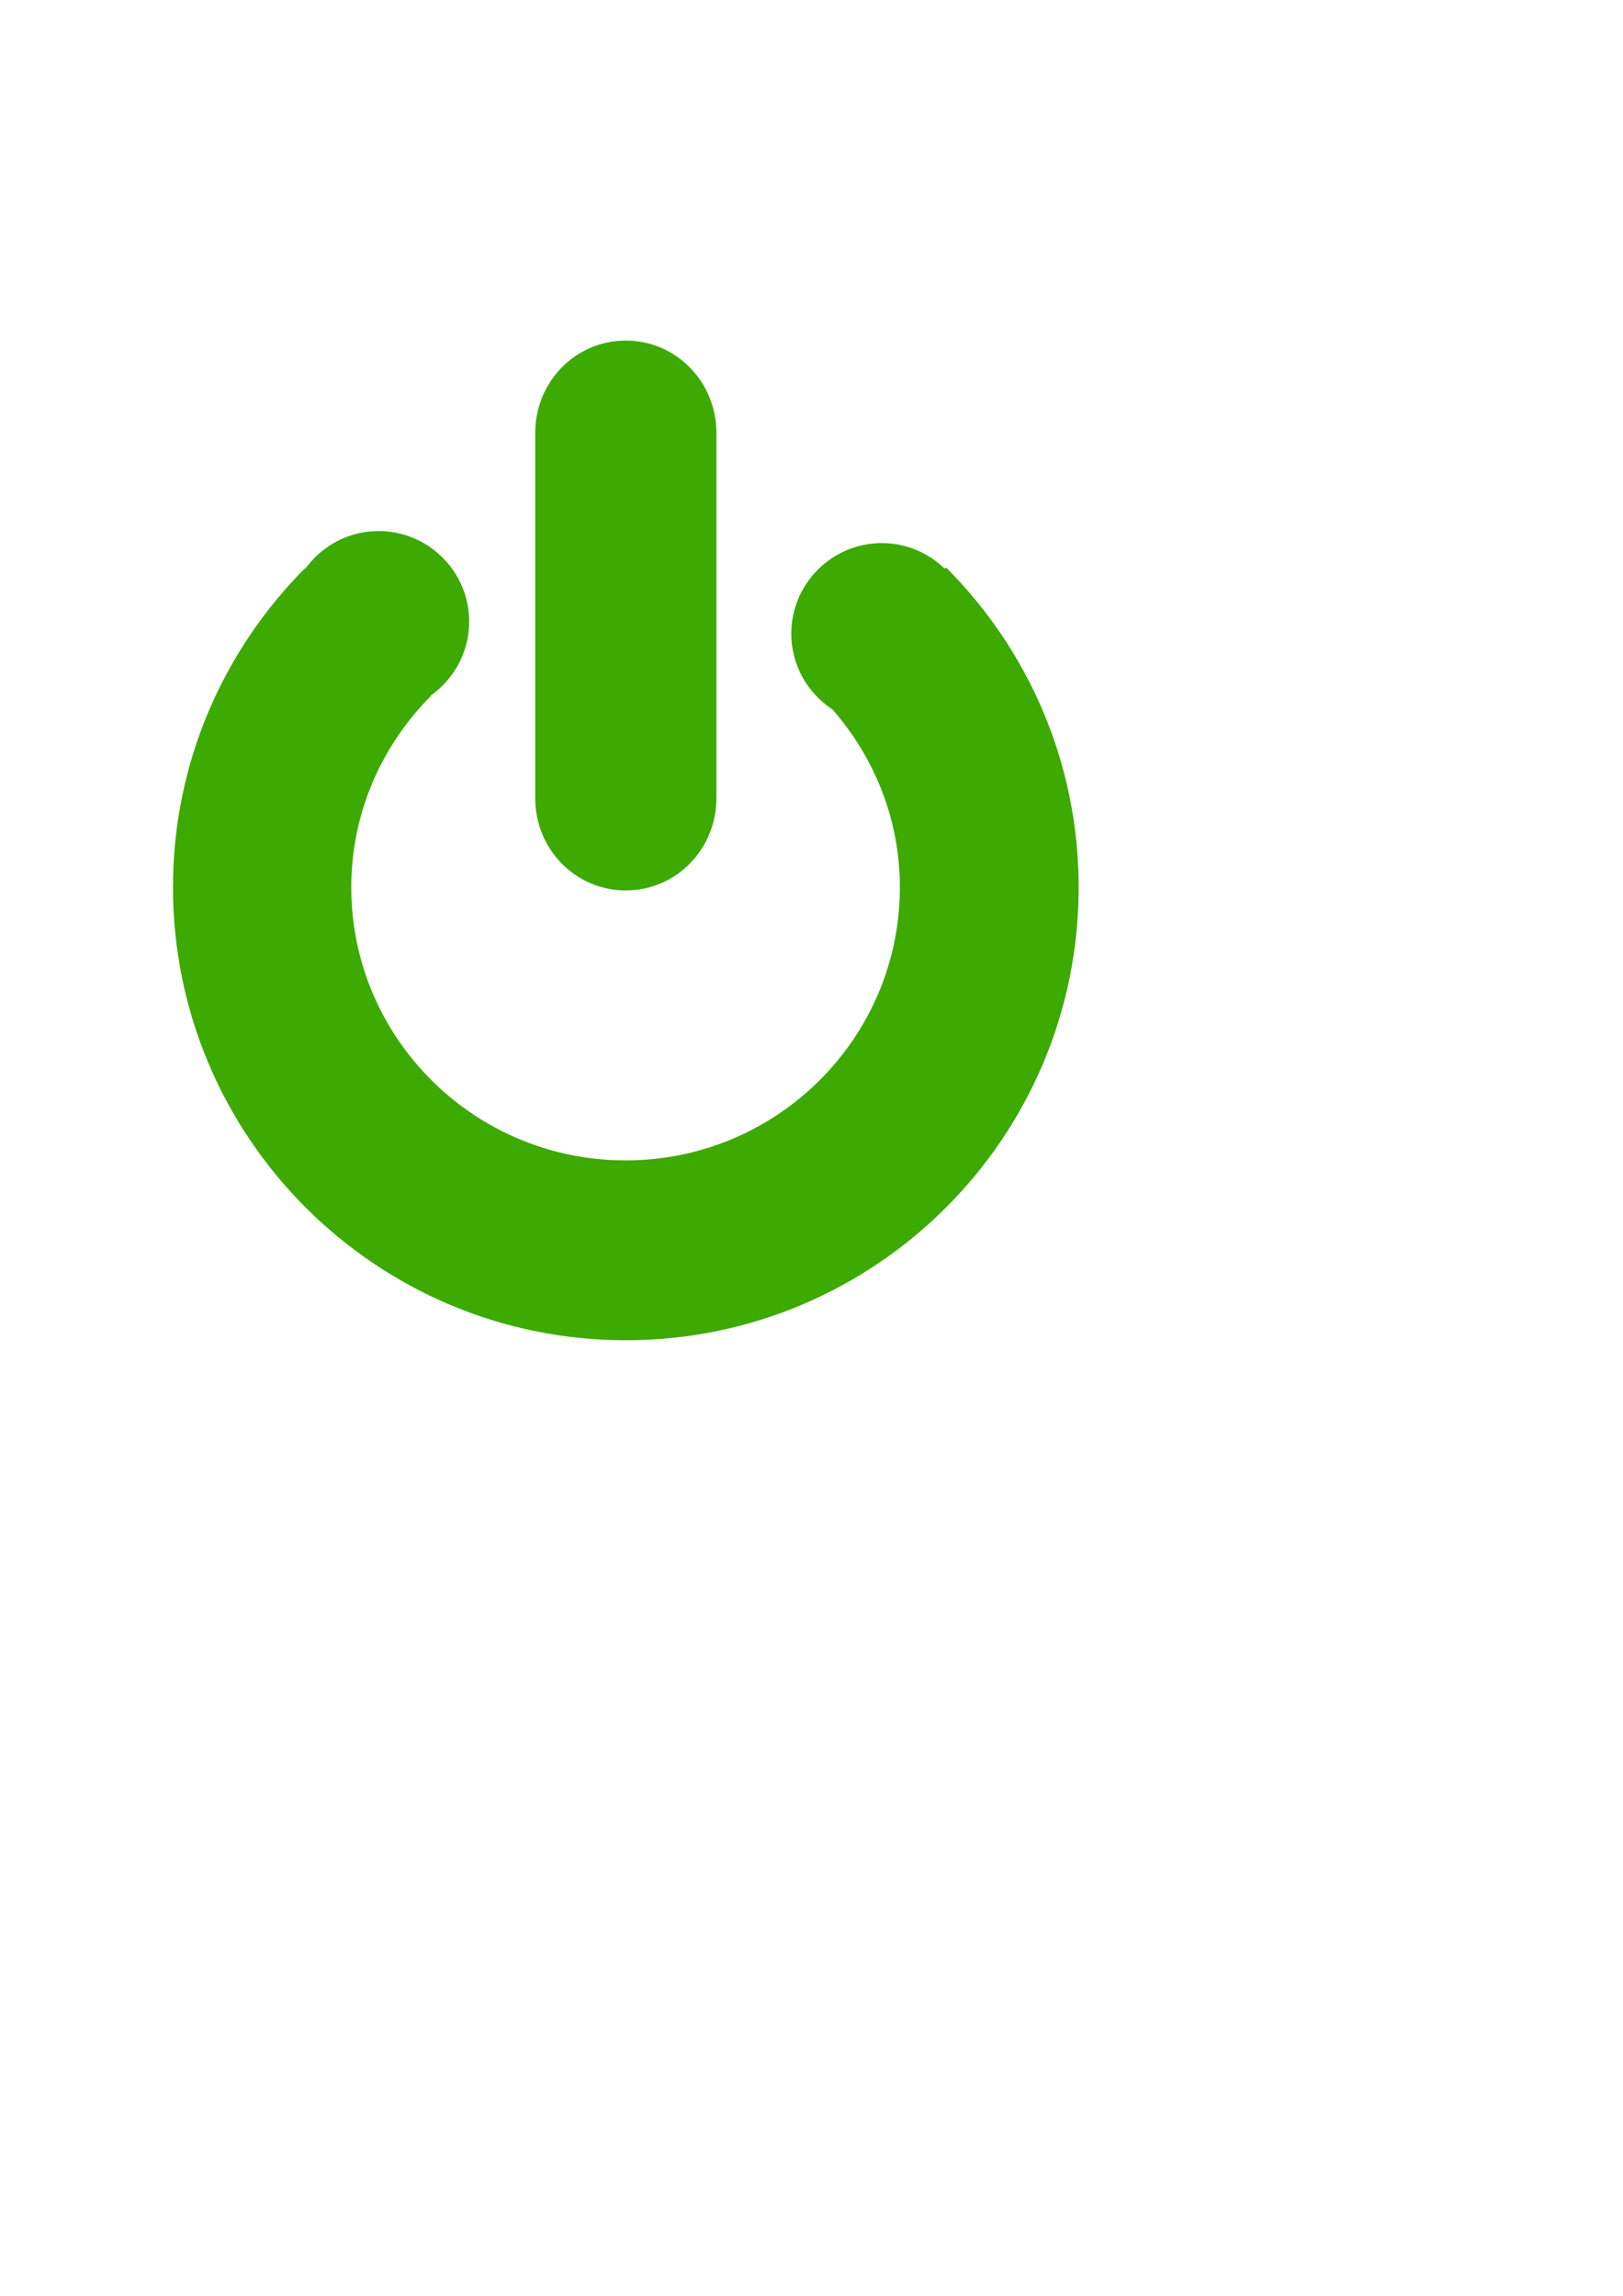 <?xml version="1.0" encoding="UTF-8"?>
<svg width="793.701" height="1122.52" xmlns="http://www.w3.org/2000/svg" xmlns:svg="http://www.w3.org/2000/svg">

 <g>
  <title>Layer 1</title>
  <g id="layer1">
   <path fill="#3caa00" fill-rule="evenodd" stroke-width="3.806" stroke-linecap="round" stroke-linejoin="round" stroke-miterlimit="4" stroke-dasharray="7.612 7.612" stroke-dashoffset="0" stroke-opacity="0.841" marker-start="none" marker-mid="none" marker-end="none" id="path8" d="m306.062,655.312c-122.246,0 -221.469,-99.225 -221.469,-221.469c0,-60.885 24.713,-115.942 64.531,-155.969l0.188,0.188c8.05,-11.113 21.051,-18.406 35.812,-18.406c24.449,0 44.312,19.832 44.312,44.281c0,14.992 -7.497,28.204 -18.906,36.219l0.156,0.156c-23.926,24.097 -38.906,56.997 -38.906,93.531c0,73.701 60.11,133.531 134.156,133.531c74.046,0 134.125,-59.83 134.125,-133.531c0,-33.343 -12.54,-63.58 -32.906,-86.938c-12.115,-7.907 -20.188,-21.527 -20.188,-37.062c0,-24.449 19.864,-44.313 44.312,-44.312c11.953,0 22.748,4.827 30.719,12.531l0.625,-0.625c40.052,40.057 64.875,95.319 64.875,156.406c0,122.244 -99.192,221.469 -221.438,221.469zm-0.031,-219.938c-24.537,0 -44.281,-20.102 -44.281,-45.094l0,-178.656c0,-24.991 19.744,-45.094 44.281,-45.094c24.537,0 44.312,20.102 44.312,45.094l0,178.656c0,24.991 -19.775,45.094 -44.312,45.094z"/>
  </g>
 </g>
</svg>